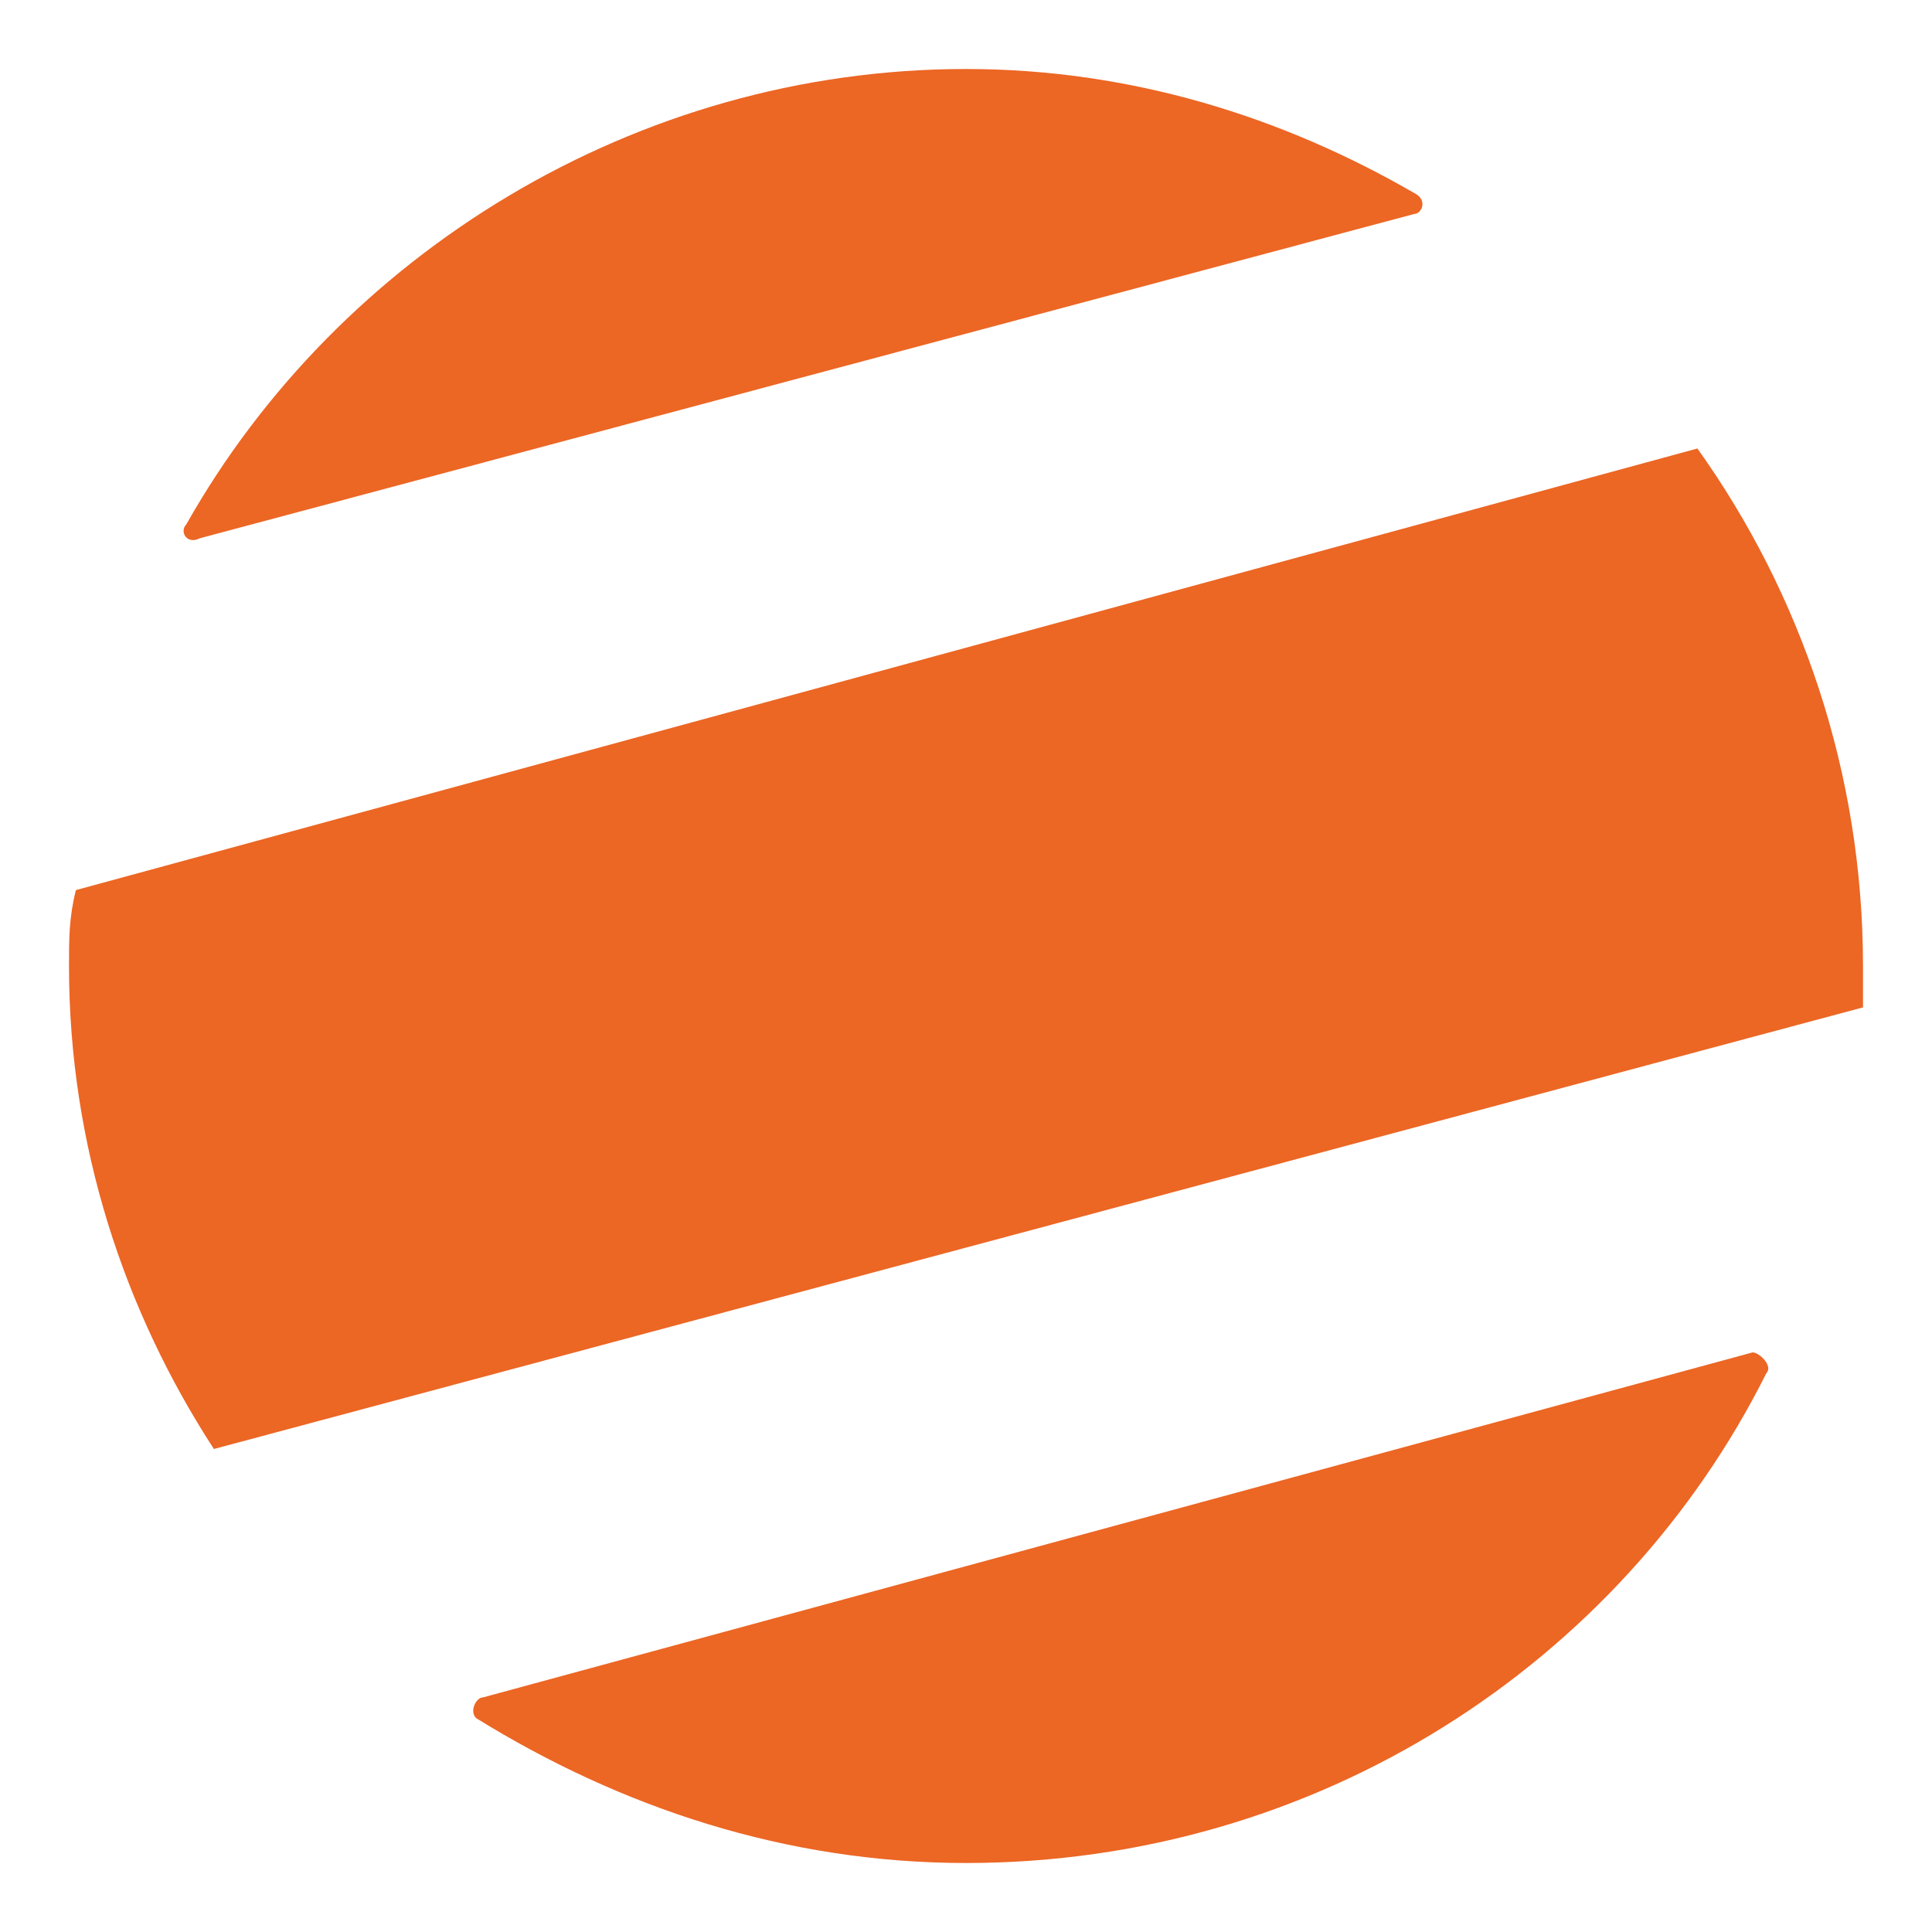 <?xml version="1.0" encoding="utf-8"?>
<!-- Generator: Adobe Illustrator 26.5.3, SVG Export Plug-In . SVG Version: 6.00 Build 0)  -->
<svg version="1.1" id="Layer_1" xmlns="http://www.w3.org/2000/svg" xmlns:xlink="http://www.w3.org/1999/xlink" x="0px" y="0px"
	 viewBox="0 0 28 28" style="enable-background:new 0 0 28 28;" xml:space="preserve">
<style type="text/css">
	.st0{fill:#EC6624;}
</style>
<g>
	<path class="st0" d="M20.5,3.1c0.1,0,0.2-0.2,0-0.3C18.6,1.7,16.4,1,14,1C9.2,1,4.9,3.7,2.7,7.6c-0.1,0.1,0,0.3,0.2,0.2L20.5,3.1z"
		/>
	<g>
		<path class="st0" d="M7,24.6c-0.1,0-0.2,0.2-0.1,0.3C9,26.2,11.4,27,14,27c5.1,0,9.5-2.9,11.6-7.1c0.1-0.1-0.1-0.3-0.2-0.3L7,24.6
			z"/>
		<path class="st0" d="M27,14.6c0-0.2,0-0.4,0-0.6c0-2.8-0.9-5.4-2.4-7.5L1.1,12.9C1,13.3,1,13.6,1,14c0,2.6,0.8,5,2.1,7L27,14.6z"
			/>
	</g>
</g>
</svg>
